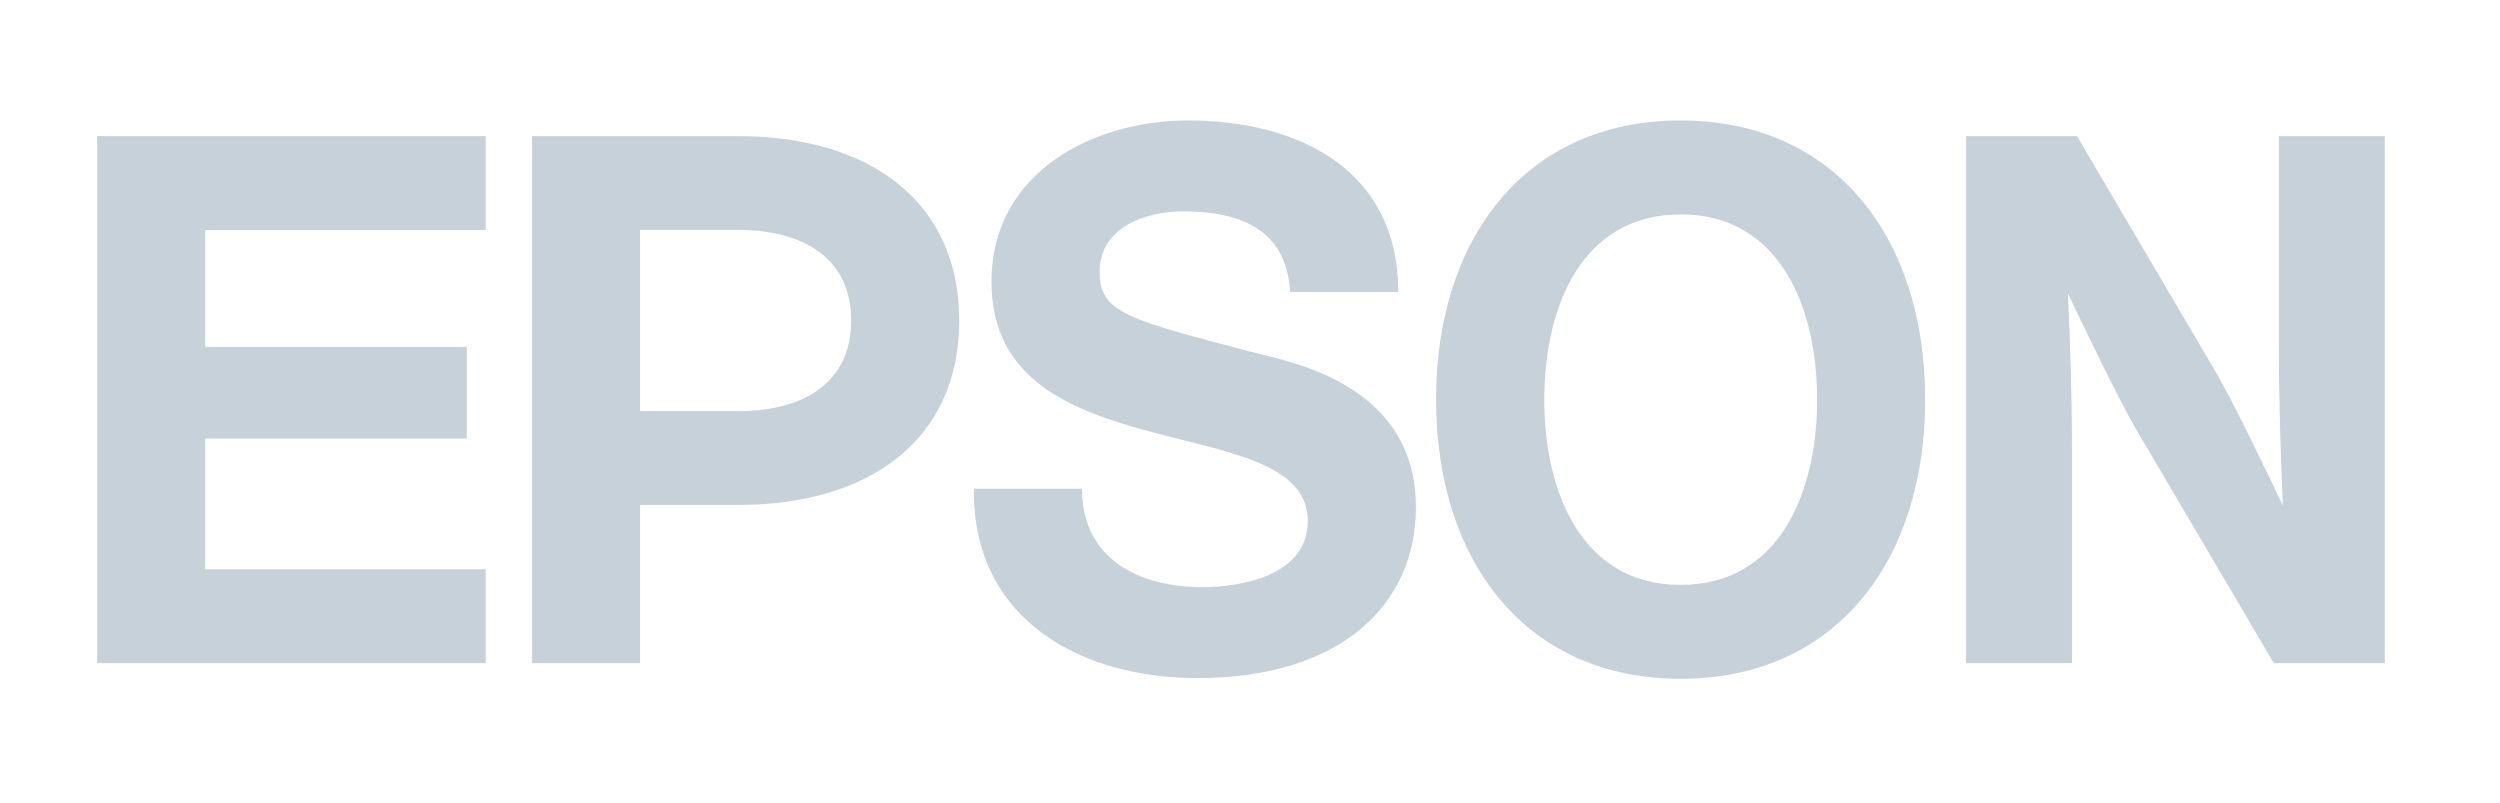 <svg width="137" height="44" viewBox="0 0 137 44" fill="none" xmlns="http://www.w3.org/2000/svg">
<path d="M92.102 32.051C86.705 32.051 84.626 27.015 84.626 21.898C84.626 16.78 86.705 11.748 92.102 11.748C97.493 11.748 99.578 16.78 99.578 21.898C99.578 27.015 97.493 32.051 92.102 32.051M92.102 6.6C83.604 6.6 78.697 13.055 78.697 21.898C78.697 30.744 83.604 37.198 92.102 37.198C100.595 37.198 105.5 30.744 105.5 21.898C105.5 13.055 100.595 6.601 92.102 6.601M5.324 7.459H26.616V12.607H11.247V19.012H25.579V24.03H11.247V31.194H26.617V36.34H5.324V7.459ZM40.439 22.529H35.077V12.601H40.439C44.166 12.601 46.645 14.245 46.645 17.566C46.645 20.886 44.166 22.529 40.439 22.529ZM29.156 36.339H35.077V27.673H40.439C47.696 27.673 52.566 24.06 52.566 17.566C52.566 11.071 47.696 7.459 40.439 7.459H29.156V36.339ZM113.819 7.459H107.738V36.34H113.545V24.641C113.545 21.439 113.432 18.599 113.325 16.087C114.009 17.533 116.089 21.877 117.048 23.509L124.605 36.34H130.686V7.459H124.88V18.864C124.88 22.063 124.996 25.202 125.1 27.707C124.415 26.262 122.341 21.92 121.368 20.29L113.819 7.459ZM59.292 26.784C59.292 30.666 62.478 32.174 65.865 32.174C68.076 32.174 71.667 31.524 71.667 28.543C71.667 25.394 67.28 24.799 63.047 23.657C58.608 22.466 54.333 20.778 54.333 15.426C54.333 9.46 59.899 6.6 65.099 6.6C71.102 6.6 76.624 9.256 76.624 15.997H70.7C70.499 12.484 67.839 11.583 64.816 11.583C62.8 11.583 60.26 12.442 60.26 14.896C60.26 17.142 61.709 17.488 68.919 19.37C71.017 19.902 77.592 21.188 77.592 27.804C77.592 33.159 73.441 37.159 65.618 37.159C59.254 37.159 53.289 33.975 53.367 26.784H59.292Z" fill="#C7D1D9"/>
</svg>
